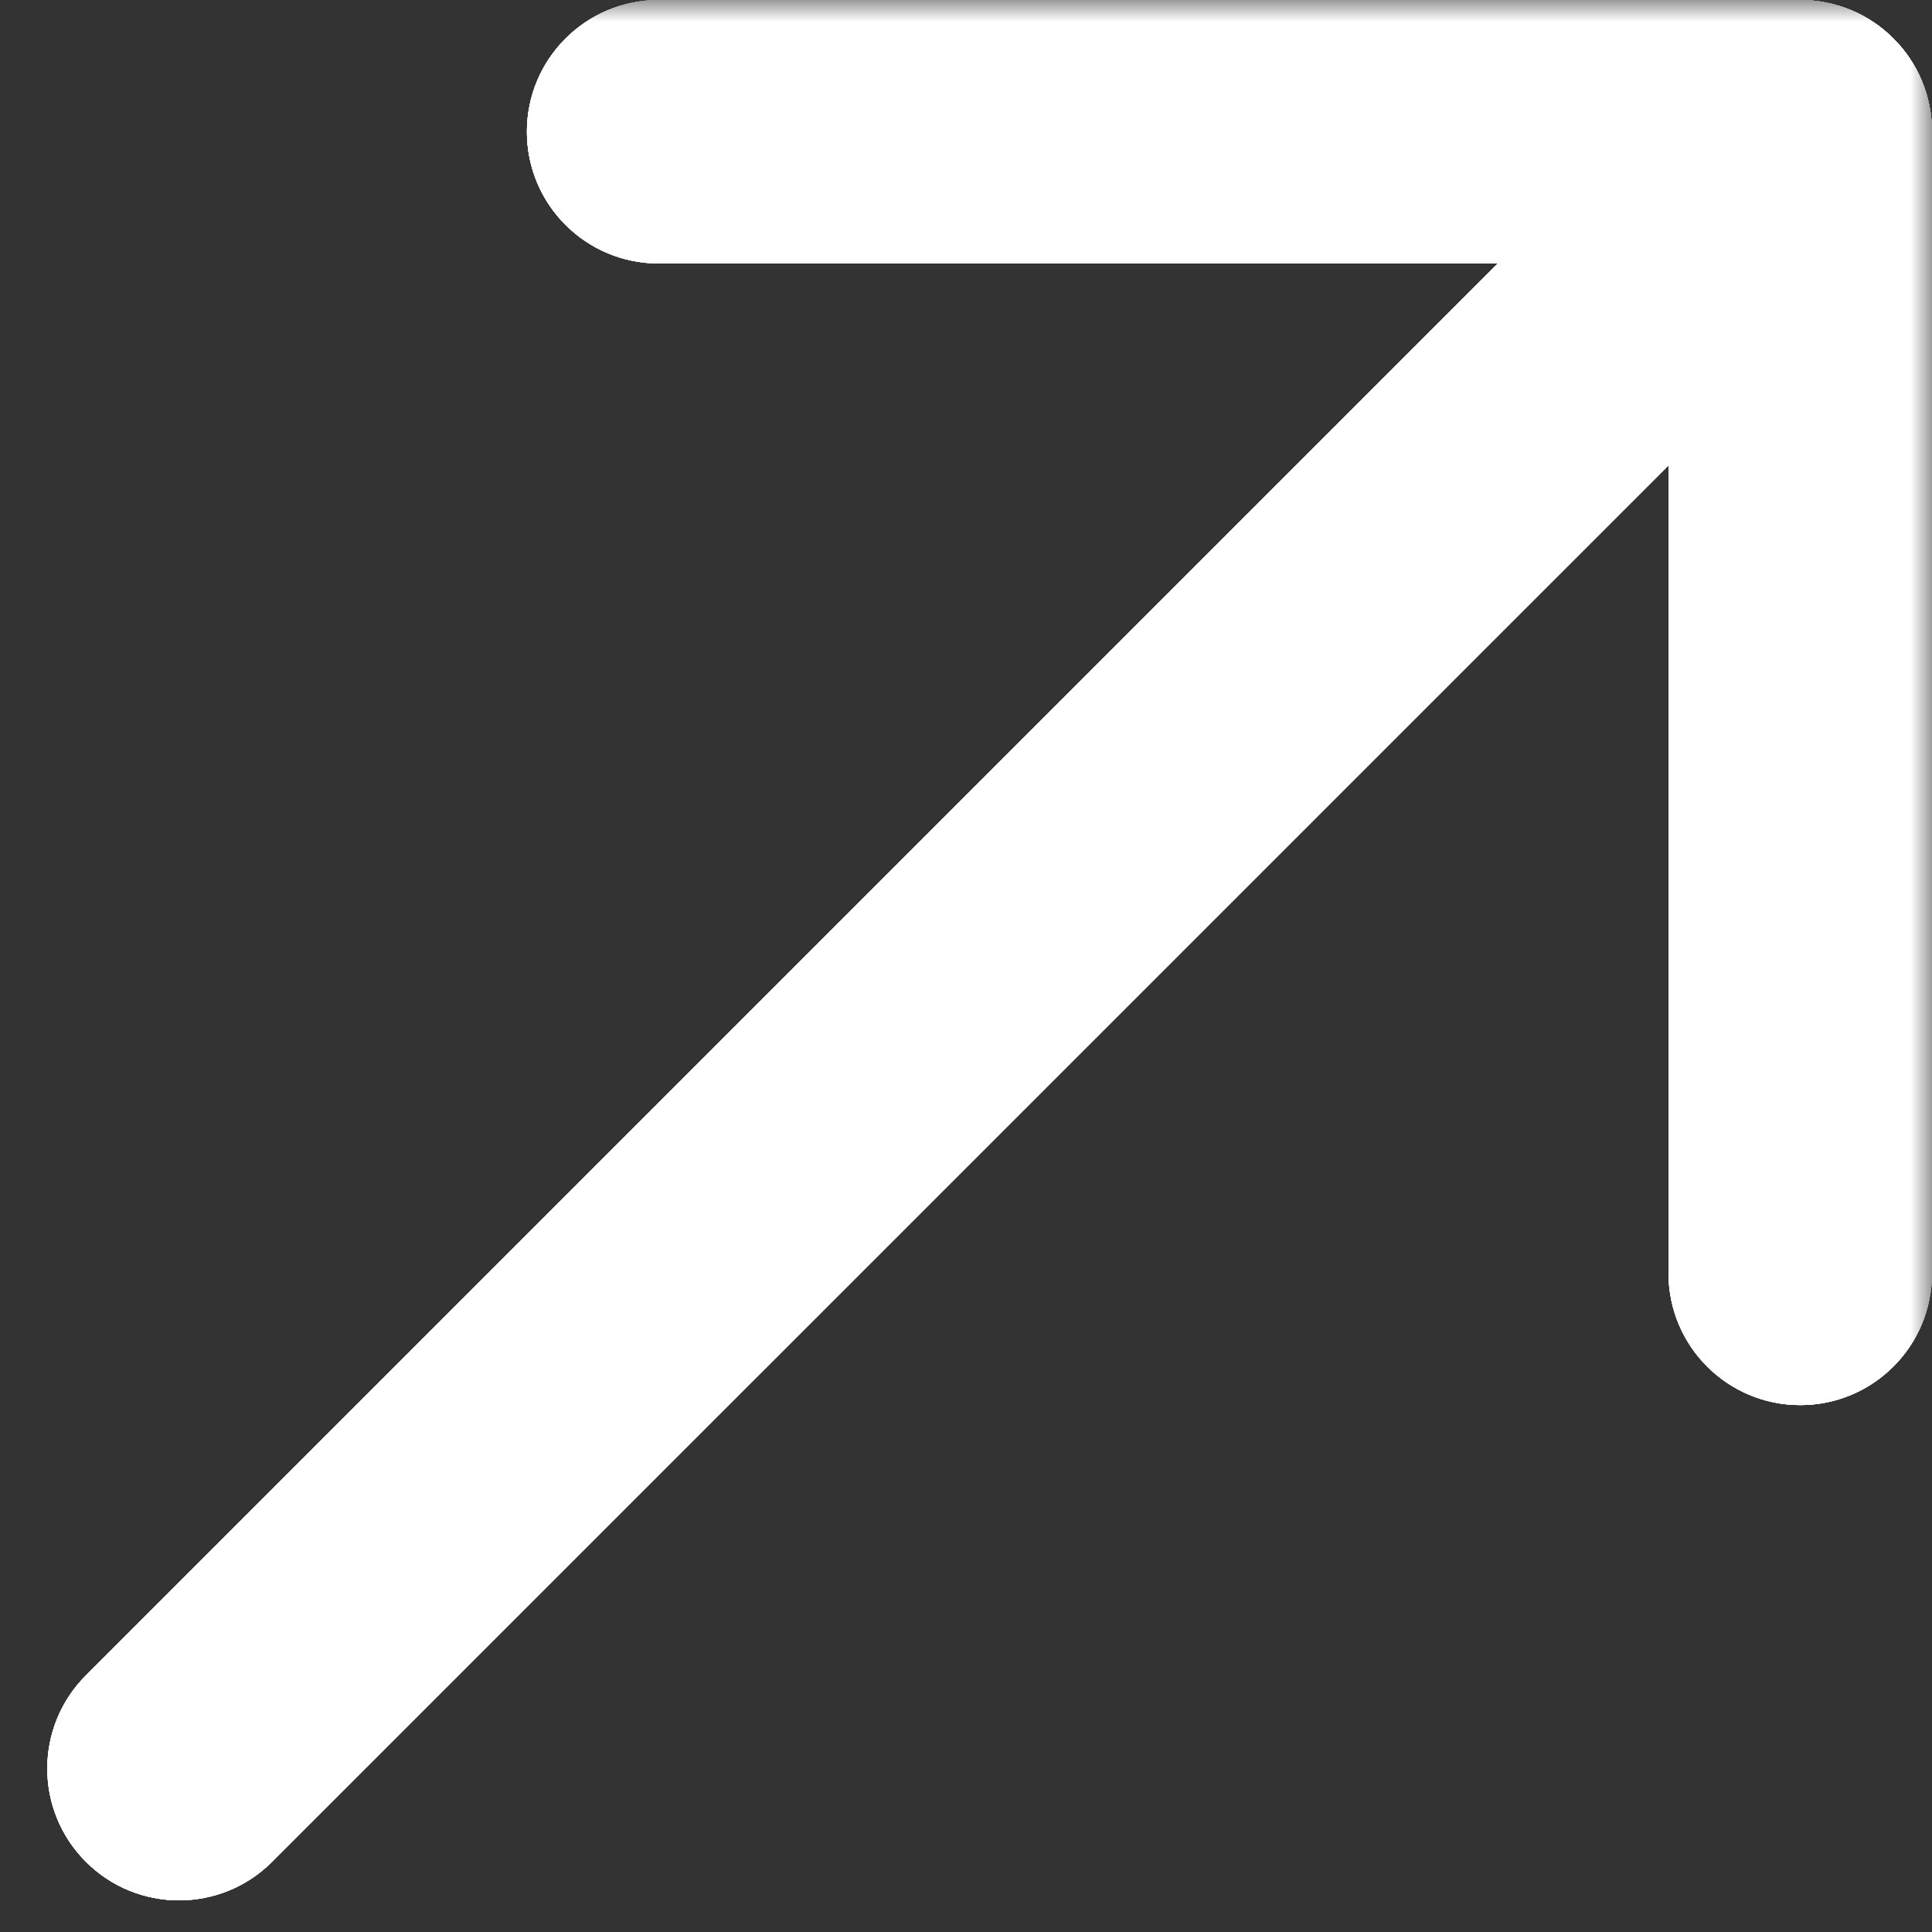 <?xml version="1.0" encoding="UTF-8"?> <svg xmlns="http://www.w3.org/2000/svg" width="44" height="44" viewBox="0 0 44 44" fill="none"><rect x="0" y="0" width="44" height="44" fill="#333333" stroke="none"/><g clip-path="url(#clip0_160_16)"><mask id="mask0_160_16" style="mask-type:luminance" maskUnits="userSpaceOnUse" x="0" y="0" width="44" height="44"><path d="M44 0H0V44H44V0Z" fill="white"></path></mask><g mask="url(#mask0_160_16)"><path d="M41 0H15C13.343 0 12 1.343 12 3C12 4.657 13.343 6 15 6H41C42.657 6 44 4.657 44 3C44 1.343 42.657 0 41 0Z" fill="white"></path><path d="M41 0H15C13.343 0 12 1.343 12 3C12 4.657 13.343 6 15 6H41C42.657 6 44 4.657 44 3C44 1.343 42.657 0 41 0Z" fill="white"></path><path d="M41 0H15C13.343 0 12 1.343 12 3C12 4.657 13.343 6 15 6H41C42.657 6 44 4.657 44 3C44 1.343 42.657 0 41 0Z" fill="white"></path><path d="M41 0H15C13.343 0 12 1.343 12 3C12 4.657 13.343 6 15 6H41C42.657 6 44 4.657 44 3C44 1.343 42.657 0 41 0Z" fill="white"></path><path d="M44 3C44 1.343 42.657 0 41 0C39.343 0 38 1.343 38 3V29C38 30.657 39.343 32 41 32C42.657 32 44 30.657 44 29V3Z" fill="white"></path><path d="M44 3C44 1.343 42.657 0 41 0C39.343 0 38 1.343 38 3V29C38 30.657 39.343 32 41 32C42.657 32 44 30.657 44 29V3Z" fill="white"></path><path d="M44 3C44 1.343 42.657 0 41 0C39.343 0 38 1.343 38 3V29C38 30.657 39.343 32 41 32C42.657 32 44 30.657 44 29V3Z" fill="white"></path><path d="M44 3C44 1.343 42.657 0 41 0C39.343 0 38 1.343 38 3V29C38 30.657 39.343 32 41 32C42.657 32 44 30.657 44 29V3Z" fill="white"></path><path d="M41.235 7.364C42.406 6.192 42.406 4.293 41.235 3.121C40.063 1.95 38.163 1.95 36.992 3.121L1.956 38.157C0.784 39.329 0.784 41.228 1.956 42.4C3.127 43.572 5.027 43.572 6.198 42.4L41.235 7.364Z" fill="white"></path><path d="M41.235 7.364C42.406 6.192 42.406 4.293 41.235 3.121C40.063 1.95 38.163 1.95 36.992 3.121L1.956 38.157C0.784 39.329 0.784 41.228 1.956 42.4C3.127 43.572 5.027 43.572 6.198 42.4L41.235 7.364Z" fill="white"></path><path d="M41.235 7.364C42.406 6.192 42.406 4.293 41.235 3.121C40.063 1.95 38.163 1.95 36.992 3.121L1.956 38.157C0.784 39.329 0.784 41.228 1.956 42.4C3.127 43.572 5.027 43.572 6.198 42.4L41.235 7.364Z" fill="white"></path><path d="M41.235 7.364C42.406 6.192 42.406 4.293 41.235 3.121C40.063 1.95 38.163 1.95 36.992 3.121L1.956 38.157C0.784 39.329 0.784 41.228 1.956 42.4C3.127 43.572 5.027 43.572 6.198 42.4L41.235 7.364Z" fill="white"></path></g></g><defs><clipPath id="clip0_160_16"><rect width="44" height="44" fill="white"></rect></clipPath></defs></svg> 
